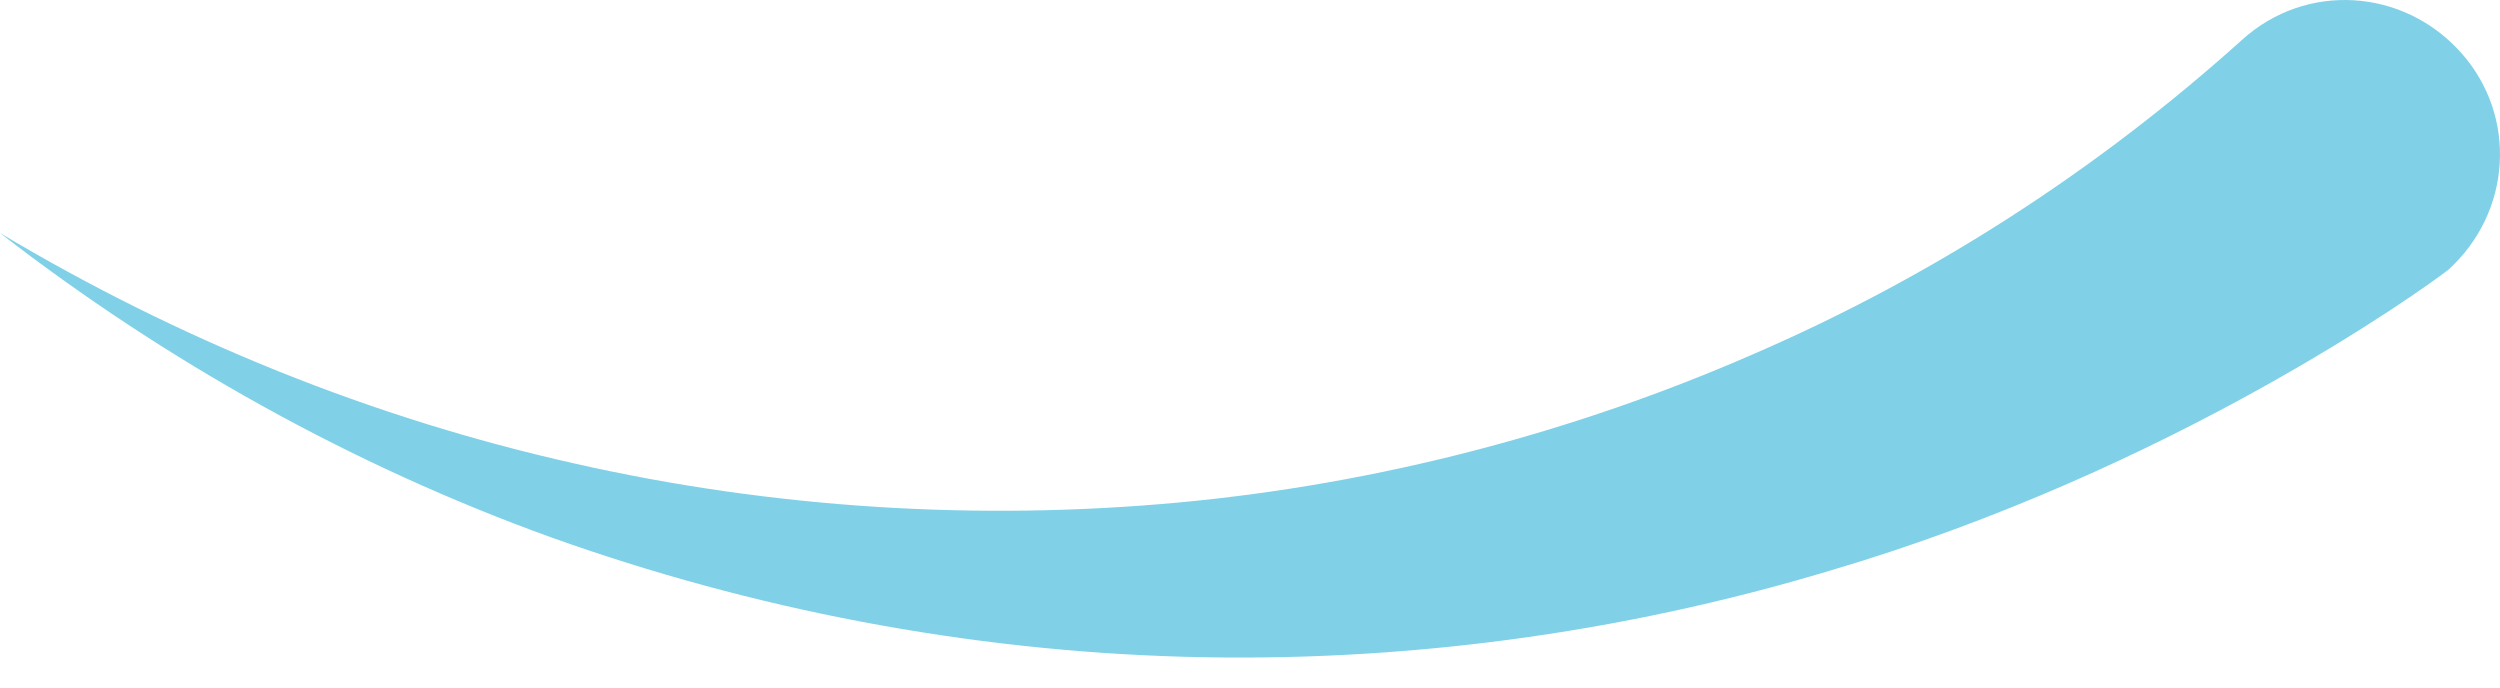 <?xml version="1.0" encoding="UTF-8"?> <svg xmlns="http://www.w3.org/2000/svg" width="40" height="11" viewBox="0 0 40 11" fill="none"> <path d="M29.294 9.126C25.904 10.146 22.382 10.607 18.926 10.508C15.47 10.409 12.047 9.751 8.821 8.599C5.628 7.447 2.633 5.768 0 3.728C2.864 5.439 5.958 6.69 9.183 7.414C12.376 8.138 15.668 8.336 18.86 8.04C22.053 7.743 25.18 6.92 28.044 5.67C30.94 4.419 33.573 2.707 35.877 0.634C36.898 -0.288 38.445 -0.189 39.366 0.831C40.288 1.852 40.189 3.399 39.169 4.32C38.741 4.649 34.758 7.513 29.294 9.126Z" fill="#80D1E7"></path> </svg> 